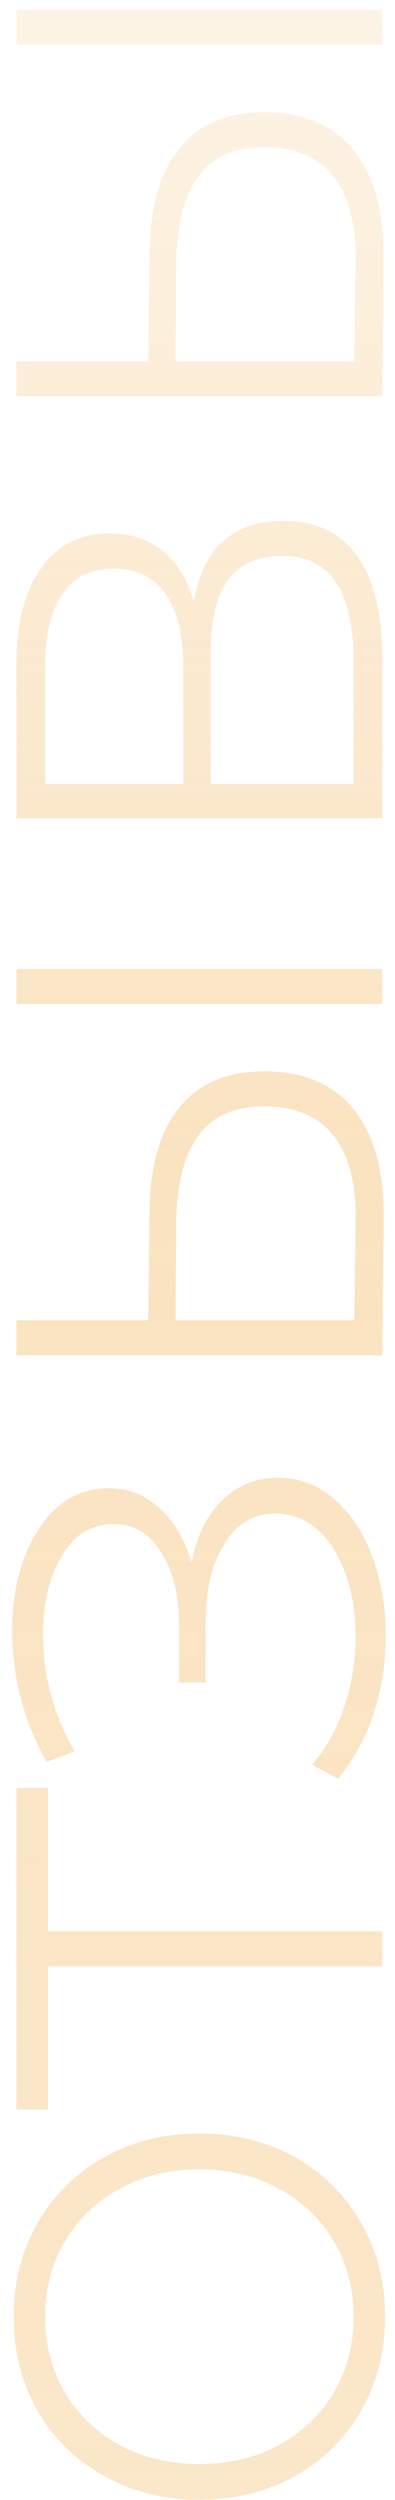 <?xml version="1.0" encoding="UTF-8"?> <svg xmlns="http://www.w3.org/2000/svg" width="31" height="196" viewBox="0 0 31 196" fill="none"> <path d="M30.22 181.62C30.22 184.333 29.597 186.79 28.35 188.99C27.103 191.153 25.38 192.858 23.18 194.105C20.943 195.352 18.432 195.975 15.645 195.975C12.858 195.975 10.365 195.352 8.165 194.105C5.928 192.858 4.187 191.153 2.94 188.99C1.693 186.79 1.07 184.333 1.07 181.62C1.07 178.907 1.693 176.468 2.94 174.305C4.187 172.105 5.928 170.382 8.165 169.135C10.365 167.888 12.858 167.265 15.645 167.265C18.432 167.265 20.943 167.888 23.18 169.135C25.38 170.382 27.103 172.105 28.35 174.305C29.597 176.468 30.22 178.907 30.22 181.62ZM27.745 181.62C27.745 179.42 27.232 177.458 26.205 175.735C25.178 173.975 23.748 172.6 21.915 171.61C20.082 170.583 17.992 170.07 15.645 170.07C13.298 170.07 11.208 170.583 9.375 171.61C7.542 172.6 6.112 173.975 5.085 175.735C4.058 177.458 3.545 179.42 3.545 181.62C3.545 183.82 4.058 185.8 5.085 187.56C6.112 189.283 7.542 190.658 9.375 191.685C11.208 192.675 13.298 193.17 15.645 193.17C17.992 193.17 20.082 192.675 21.915 191.685C23.748 190.658 25.178 189.283 26.205 187.56C27.232 185.8 27.745 183.82 27.745 181.62ZM3.765 140.188L3.765 151.408L30 151.408L30 154.158L3.765 154.158L3.765 165.378L1.29 165.378L1.29 140.188L3.765 140.188ZM15.04 122.508C15.443 120.382 16.25 118.75 17.46 117.613C18.633 116.44 20.082 115.853 21.805 115.853C23.492 115.853 24.977 116.422 26.26 117.558C27.543 118.658 28.533 120.162 29.23 122.068C29.927 123.975 30.275 126.047 30.275 128.283C30.275 130.337 29.963 132.353 29.34 134.333C28.68 136.277 27.745 137.982 26.535 139.448L24.5 138.348C25.6 137.065 26.443 135.543 27.03 133.783C27.617 131.987 27.91 130.172 27.91 128.338C27.91 125.625 27.342 123.333 26.205 121.463C25.032 119.593 23.492 118.658 21.585 118.658C19.898 118.658 18.578 119.447 17.625 121.023C16.635 122.563 16.14 124.653 16.14 127.293L16.14 131.913L14.05 131.913L14.05 127.403C14.05 125.093 13.592 123.205 12.675 121.738C11.758 120.235 10.53 119.483 8.99 119.483C7.193 119.483 5.818 120.308 4.865 121.958C3.875 123.572 3.38 125.643 3.38 128.173C3.38 131.4 4.205 134.443 5.855 137.303L3.655 138.128C1.858 134.902 0.96 131.473 0.96 127.843C0.96 124.653 1.657 121.995 3.05 119.868C4.407 117.742 6.258 116.678 8.605 116.678C10.108 116.678 11.428 117.21 12.565 118.273C13.702 119.337 14.527 120.748 15.04 122.508ZM11.74 94.933C11.777 91.376 12.565 88.663 14.105 86.793C15.608 84.923 17.827 83.988 20.76 83.988C23.803 83.988 26.132 84.978 27.745 86.958C29.358 88.938 30.147 91.798 30.11 95.538L30 106.263L1.29 106.263L1.29 103.513L11.63 103.513L11.74 94.933ZM1.29 78.708L1.29 75.958L30 75.958L30 78.708L1.29 78.708ZM27.91 95.648C27.947 92.715 27.36 90.496 26.15 88.993C24.94 87.49 23.143 86.738 20.76 86.738C18.45 86.738 16.745 87.472 15.645 88.938C14.508 90.405 13.903 92.641 13.83 95.648L13.775 103.513L27.8 103.513L27.91 95.648ZM15.205 47.159C15.938 42.942 18.303 40.834 22.3 40.834C24.793 40.834 26.7 41.75 28.02 43.584C29.34 45.38 30 48.094 30 51.724L30 64.154L1.29 64.154L1.29 52.054C1.29 48.864 1.932 46.37 3.215 44.574C4.462 42.74 6.258 41.824 8.605 41.824C10.292 41.824 11.703 42.3 12.84 43.254C13.94 44.17 14.728 45.472 15.205 47.159ZM14.38 61.459L14.38 52.219C14.38 49.762 13.922 47.874 13.005 46.554C12.052 45.234 10.695 44.574 8.935 44.574C7.138 44.574 5.8 45.234 4.92 46.554C4.003 47.837 3.545 49.725 3.545 52.219L3.545 61.459L14.38 61.459ZM27.745 51.779C27.745 46.315 25.893 43.584 22.19 43.584C20.247 43.584 18.817 44.207 17.9 45.454C16.983 46.7 16.525 48.662 16.525 51.339L16.525 61.459L27.745 61.459L27.745 51.779ZM11.74 19.738C11.777 16.181 12.565 13.468 14.105 11.598C15.608 9.728 17.827 8.793 20.76 8.793C23.803 8.793 26.132 9.783 27.745 11.763C29.358 13.743 30.147 16.603 30.11 20.343L30 31.068L1.29 31.068L1.29 28.318L11.63 28.318L11.74 19.738ZM1.29 3.513L1.29 0.763L30 0.763L30 3.513L1.29 3.513ZM27.91 20.453C27.947 17.52 27.36 15.301 26.15 13.798C24.94 12.294 23.143 11.543 20.76 11.543C18.45 11.543 16.745 12.276 15.645 13.743C14.508 15.21 13.903 17.446 13.83 20.453L13.775 28.318L27.8 28.318L27.91 20.453Z" fill="url(#paint0_linear)" fill-opacity="0.5"></path> <defs> <linearGradient id="paint0_linear" x1="10.5" y1="199" x2="10.5" y2="-6" gradientUnits="userSpaceOnUse"> <stop stop-color="#F5C782" stop-opacity="0.86"></stop> <stop offset="0.524" stop-color="#F5C782"></stop> <stop offset="0.972" stop-color="#F5C782" stop-opacity="0.41"></stop> </linearGradient> </defs> </svg> 